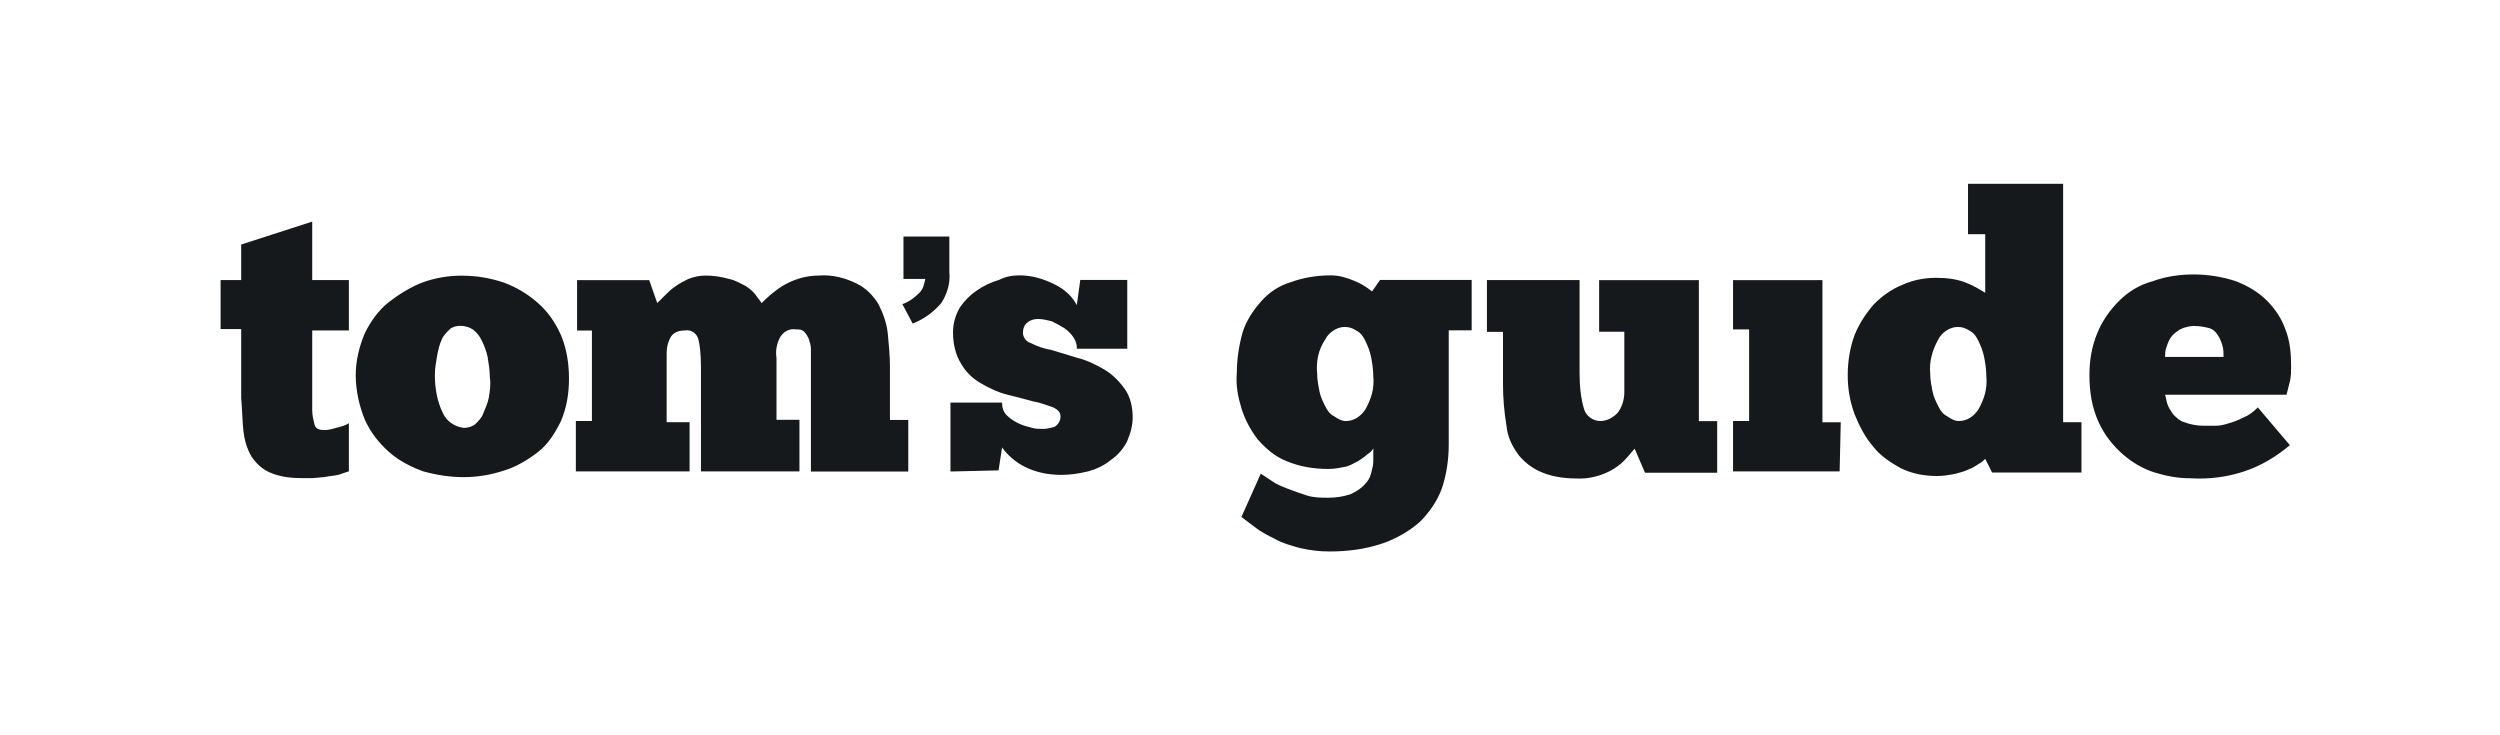 <svg xmlns="http://www.w3.org/2000/svg" width="136" height="40" viewBox="0 0 136 40" fill="none">
  <path d="M49.087 12.868H51.644V14.801C51.705 15.425 51.521 15.987 51.209 16.483C50.775 16.984 50.273 17.357 49.65 17.602L49.087 16.544C49.46 16.422 49.772 16.171 50.023 15.92C50.212 15.731 50.273 15.486 50.335 15.174H49.148V12.868H49.087ZM12 15.235H13.12V13.303L16.985 12.055V15.235H18.979V17.976H16.985V22.336C16.985 22.587 17.046 22.838 17.107 23.083C17.169 23.333 17.358 23.395 17.67 23.395C17.859 23.395 18.104 23.333 18.294 23.272C18.544 23.211 18.795 23.149 18.979 23.021V25.639L18.416 25.828C18.165 25.89 17.915 25.89 17.67 25.951L16.985 26.012H16.483C15.86 26.012 15.236 25.951 14.673 25.7C14.239 25.511 13.927 25.199 13.676 24.826C13.426 24.392 13.303 23.951 13.242 23.456C13.181 22.893 13.181 22.336 13.12 21.646V17.903H12V15.224V15.235ZM25.216 23.278C25.467 23.278 25.651 23.216 25.84 23.088C26.029 22.899 26.213 22.715 26.275 22.526C26.397 22.214 26.525 21.963 26.587 21.651C26.648 21.278 26.709 20.905 26.648 20.532C26.648 20.159 26.587 19.786 26.525 19.412C26.464 19.101 26.336 18.789 26.213 18.538C26.091 18.287 25.963 18.104 25.712 17.914C25.523 17.792 25.278 17.725 25.027 17.725C24.838 17.725 24.593 17.786 24.465 17.914C24.275 18.104 24.091 18.287 24.03 18.477C23.907 18.727 23.841 19.039 23.779 19.351C23.718 19.724 23.657 20.036 23.657 20.409C23.657 21.094 23.779 21.841 24.091 22.465C24.281 22.899 24.715 23.211 25.211 23.272M25.216 25.957C24.47 25.957 23.718 25.834 23.033 25.645C22.348 25.394 21.724 25.082 21.162 24.587C20.599 24.085 20.165 23.528 19.853 22.843C19.541 22.097 19.352 21.223 19.352 20.415C19.352 19.607 19.541 18.855 19.853 18.109C20.165 17.485 20.599 16.862 21.162 16.427C21.724 15.993 22.348 15.614 22.972 15.369C23.657 15.118 24.403 14.996 25.094 14.996C25.907 14.996 26.653 15.118 27.4 15.369C28.085 15.62 28.708 15.993 29.271 16.488C29.834 16.99 30.207 17.547 30.518 18.232C30.83 18.978 30.953 19.791 30.953 20.599C30.953 21.406 30.83 22.158 30.518 22.904C30.207 23.528 29.834 24.152 29.271 24.587C28.708 25.021 28.085 25.394 27.461 25.583C26.715 25.834 25.963 25.957 25.216 25.957ZM37.558 25.645H31.326V22.904H32.2V17.981H31.393V15.241H35.319L35.754 16.488L36.127 16.115C36.316 15.926 36.5 15.742 36.69 15.614C36.94 15.425 37.191 15.302 37.436 15.18C37.748 15.057 38.06 14.99 38.371 14.99C38.806 14.99 39.246 15.052 39.68 15.18C39.992 15.241 40.304 15.43 40.555 15.553C40.744 15.675 40.989 15.865 41.117 16.054C41.24 16.243 41.368 16.366 41.429 16.488C41.802 16.115 42.237 15.742 42.677 15.492C43.239 15.18 43.863 14.99 44.548 14.99C45.233 14.929 45.979 15.113 46.603 15.425C47.104 15.675 47.478 16.049 47.789 16.544C48.04 17.045 48.224 17.541 48.291 18.104C48.352 18.727 48.413 19.351 48.413 19.975V22.843H49.41V25.65H44.114V18.978C44.114 18.789 44.052 18.605 43.991 18.416C43.93 18.293 43.869 18.165 43.74 18.042C43.612 17.92 43.49 17.92 43.306 17.92C42.933 17.858 42.621 18.042 42.432 18.354C42.242 18.727 42.181 19.101 42.242 19.474V22.838H43.49V25.645H38.132V20.348C38.132 19.724 38.132 19.101 38.01 18.538C37.948 18.165 37.636 17.914 37.263 17.976C37.013 17.976 36.701 18.037 36.517 18.287C36.328 18.599 36.266 18.911 36.266 19.223V22.966H37.514V25.645H37.575H37.558ZM51.705 25.645V21.902H54.512C54.512 22.153 54.573 22.403 54.763 22.587C54.952 22.776 55.136 22.899 55.386 23.021C55.637 23.144 55.888 23.211 56.133 23.272C56.322 23.333 56.567 23.333 56.756 23.333C56.946 23.333 57.191 23.272 57.38 23.211C57.569 23.088 57.692 22.899 57.692 22.648C57.692 22.459 57.569 22.275 57.258 22.147C56.884 22.024 56.572 21.896 56.199 21.835C55.765 21.713 55.264 21.584 54.768 21.462C54.272 21.34 53.771 21.089 53.337 20.838C52.902 20.588 52.523 20.214 52.279 19.78C51.967 19.279 51.844 18.66 51.844 18.098C51.844 17.597 51.967 17.162 52.217 16.728C52.468 16.355 52.78 16.043 53.153 15.792C53.526 15.542 53.899 15.358 54.339 15.23C54.712 15.04 55.086 14.979 55.459 14.979C56.144 14.979 56.767 15.168 57.391 15.48C57.892 15.731 58.327 16.104 58.578 16.6L58.767 15.23H61.323V18.972H58.583C58.583 18.722 58.522 18.538 58.394 18.349C58.271 18.159 58.082 17.976 57.892 17.847C57.703 17.725 57.458 17.597 57.208 17.474C56.957 17.413 56.706 17.352 56.461 17.352C56.272 17.352 56.027 17.413 55.899 17.541C55.709 17.664 55.648 17.914 55.648 18.104C55.648 18.354 55.837 18.605 56.082 18.666C56.456 18.855 56.829 18.978 57.202 19.039L58.633 19.474C59.135 19.596 59.63 19.847 60.065 20.098C60.499 20.348 60.872 20.721 61.184 21.156C61.496 21.59 61.618 22.153 61.618 22.715C61.618 23.149 61.496 23.59 61.307 24.024C61.117 24.397 60.805 24.77 60.432 25.021C60.059 25.333 59.625 25.522 59.185 25.645C58.683 25.767 58.188 25.834 57.753 25.834C57.068 25.834 56.383 25.712 55.759 25.4C55.258 25.149 54.824 24.776 54.512 24.341L54.322 25.589L51.705 25.65V25.645ZM71.655 20.348C71.655 20.66 71.716 20.972 71.777 21.284C71.838 21.596 71.967 21.846 72.089 22.091C72.212 22.342 72.34 22.526 72.59 22.654C72.78 22.776 72.963 22.904 73.214 22.904C73.649 22.904 74.022 22.654 74.272 22.281C74.584 21.718 74.774 21.161 74.707 20.471C74.707 20.098 74.645 19.724 74.584 19.412C74.523 19.101 74.395 18.789 74.272 18.538C74.15 18.287 74.022 18.104 73.771 17.976C73.582 17.853 73.398 17.786 73.147 17.786C72.713 17.786 72.273 18.098 72.089 18.471C71.716 19.034 71.588 19.657 71.655 20.343V20.348ZM68.597 25.773L69.16 26.146C69.41 26.335 69.722 26.458 70.034 26.58C70.346 26.703 70.719 26.831 71.092 26.953C71.465 27.076 71.9 27.076 72.278 27.076C72.657 27.076 73.086 27.015 73.465 26.887C73.715 26.764 73.966 26.636 74.211 26.385C74.4 26.196 74.523 26.012 74.584 25.762C74.645 25.511 74.707 25.327 74.707 25.077V24.392C74.645 24.514 74.517 24.642 74.395 24.703C74.272 24.826 74.083 24.954 73.894 25.077C73.643 25.199 73.459 25.327 73.209 25.389C72.897 25.45 72.585 25.511 72.273 25.511C71.46 25.511 70.713 25.389 69.967 25.077C69.343 24.826 68.848 24.392 68.408 23.89C68.034 23.389 67.723 22.832 67.533 22.208C67.344 21.584 67.221 20.961 67.283 20.276C67.283 19.529 67.405 18.777 67.594 18.093C67.784 17.469 68.157 16.906 68.591 16.41C69.026 15.909 69.588 15.536 70.212 15.352C70.897 15.102 71.644 14.979 72.395 14.979C72.83 14.979 73.27 15.102 73.704 15.291C74.016 15.414 74.328 15.603 74.64 15.854L75.074 15.23H80.059V17.97H78.811V24.202C78.811 25.01 78.689 25.823 78.438 26.569C78.188 27.254 77.753 27.878 77.252 28.379C76.689 28.881 75.943 29.315 75.197 29.566C74.261 29.878 73.326 30 72.329 30C71.766 30 71.27 29.939 70.708 29.811C70.273 29.688 69.772 29.56 69.338 29.309C68.965 29.12 68.591 28.936 68.28 28.686L67.533 28.123L68.591 25.756L68.597 25.773ZM80.878 15.235H85.929V20.287C85.929 20.972 85.99 21.657 86.18 22.281C86.302 22.654 86.681 22.904 87.054 22.904C87.427 22.904 87.739 22.715 87.99 22.47C88.241 22.158 88.363 21.724 88.363 21.351V18.048H86.993V15.241H92.418V22.91H93.415V25.717H89.488L88.926 24.408L88.491 24.91C88.118 25.344 87.617 25.656 87.06 25.845C86.687 25.968 86.314 26.035 85.94 26.035C85.255 26.035 84.57 25.973 83.947 25.723C83.445 25.533 83.011 25.221 82.638 24.787C82.265 24.286 82.014 23.79 81.953 23.166C81.83 22.42 81.763 21.668 81.763 20.922V18.053H80.889V15.246L80.878 15.235ZM100.076 25.645H94.278V22.904H95.152V17.92H94.278V15.241H99.14V22.971H100.137L100.076 25.65V25.645ZM105.005 20.348C105.005 20.66 105.066 20.972 105.127 21.284C105.189 21.596 105.317 21.846 105.439 22.091C105.562 22.342 105.69 22.526 105.94 22.654C106.13 22.776 106.314 22.904 106.564 22.904C106.999 22.904 107.372 22.654 107.622 22.281C107.934 21.718 108.124 21.161 108.057 20.471C108.057 20.098 107.996 19.724 107.934 19.412C107.873 19.101 107.745 18.789 107.622 18.538C107.5 18.287 107.372 18.104 107.121 17.976C106.932 17.853 106.748 17.786 106.497 17.786C106.063 17.786 105.623 18.098 105.439 18.471C105.127 19.034 104.938 19.657 105.005 20.343V20.348ZM107.996 12.74H107.06V10H112.234V22.966H113.231V25.706H108.369L107.996 24.96C107.873 25.082 107.806 25.149 107.684 25.21C107.494 25.333 107.311 25.461 107.121 25.522C106.871 25.645 106.62 25.712 106.375 25.773C106.063 25.834 105.751 25.895 105.378 25.895C104.693 25.895 104.008 25.773 103.384 25.461C102.822 25.149 102.265 24.776 101.886 24.275C101.451 23.773 101.14 23.155 100.889 22.531C100.638 21.846 100.516 21.161 100.516 20.409C100.516 19.657 100.638 18.911 100.889 18.226C101.14 17.602 101.513 17.04 101.947 16.544C102.382 16.11 102.883 15.737 103.507 15.486C104.069 15.235 104.693 15.113 105.317 15.113C105.879 15.113 106.503 15.174 107.06 15.425C107.372 15.547 107.684 15.737 107.996 15.926V12.746V12.74ZM119.402 17.73C119.151 17.73 118.839 17.792 118.594 17.92C118.405 18.042 118.221 18.17 118.093 18.354C117.97 18.544 117.904 18.727 117.842 18.917C117.781 19.106 117.781 19.229 117.781 19.418H120.961C120.961 19.229 120.961 18.984 120.9 18.794C120.839 18.605 120.778 18.421 120.649 18.232C120.527 18.042 120.399 17.92 120.215 17.858C119.964 17.797 119.714 17.736 119.407 17.736L119.402 17.73ZM124.576 24.213C123.83 24.837 123.016 25.333 122.081 25.645C121.145 25.957 120.148 26.079 119.151 26.018C118.466 26.018 117.842 25.895 117.219 25.706C116.595 25.517 115.971 25.143 115.475 24.709C114.913 24.208 114.478 23.651 114.167 22.966C113.793 22.158 113.665 21.284 113.665 20.409C113.665 19.602 113.788 18.85 114.1 18.104C114.35 17.48 114.785 16.856 115.286 16.36C115.787 15.859 116.405 15.486 117.096 15.302C117.781 15.052 118.527 14.929 119.341 14.929C120.087 14.929 120.9 15.052 121.646 15.302C122.27 15.553 122.833 15.865 123.328 16.36C123.763 16.795 124.136 17.357 124.325 17.92C124.576 18.544 124.637 19.229 124.637 19.914C124.637 20.164 124.637 20.476 124.576 20.727L124.387 21.473H117.781C117.842 21.663 117.842 21.785 117.904 21.974C117.965 22.164 118.093 22.348 118.216 22.537C118.405 22.726 118.589 22.91 118.839 22.971C119.151 23.094 119.524 23.161 119.898 23.161H120.521C120.772 23.161 121.023 23.099 121.206 23.038C121.457 22.977 121.769 22.849 122.014 22.726C122.326 22.604 122.576 22.414 122.827 22.164L124.57 24.219L124.576 24.213Z" fill="#16191C"/>
</svg>